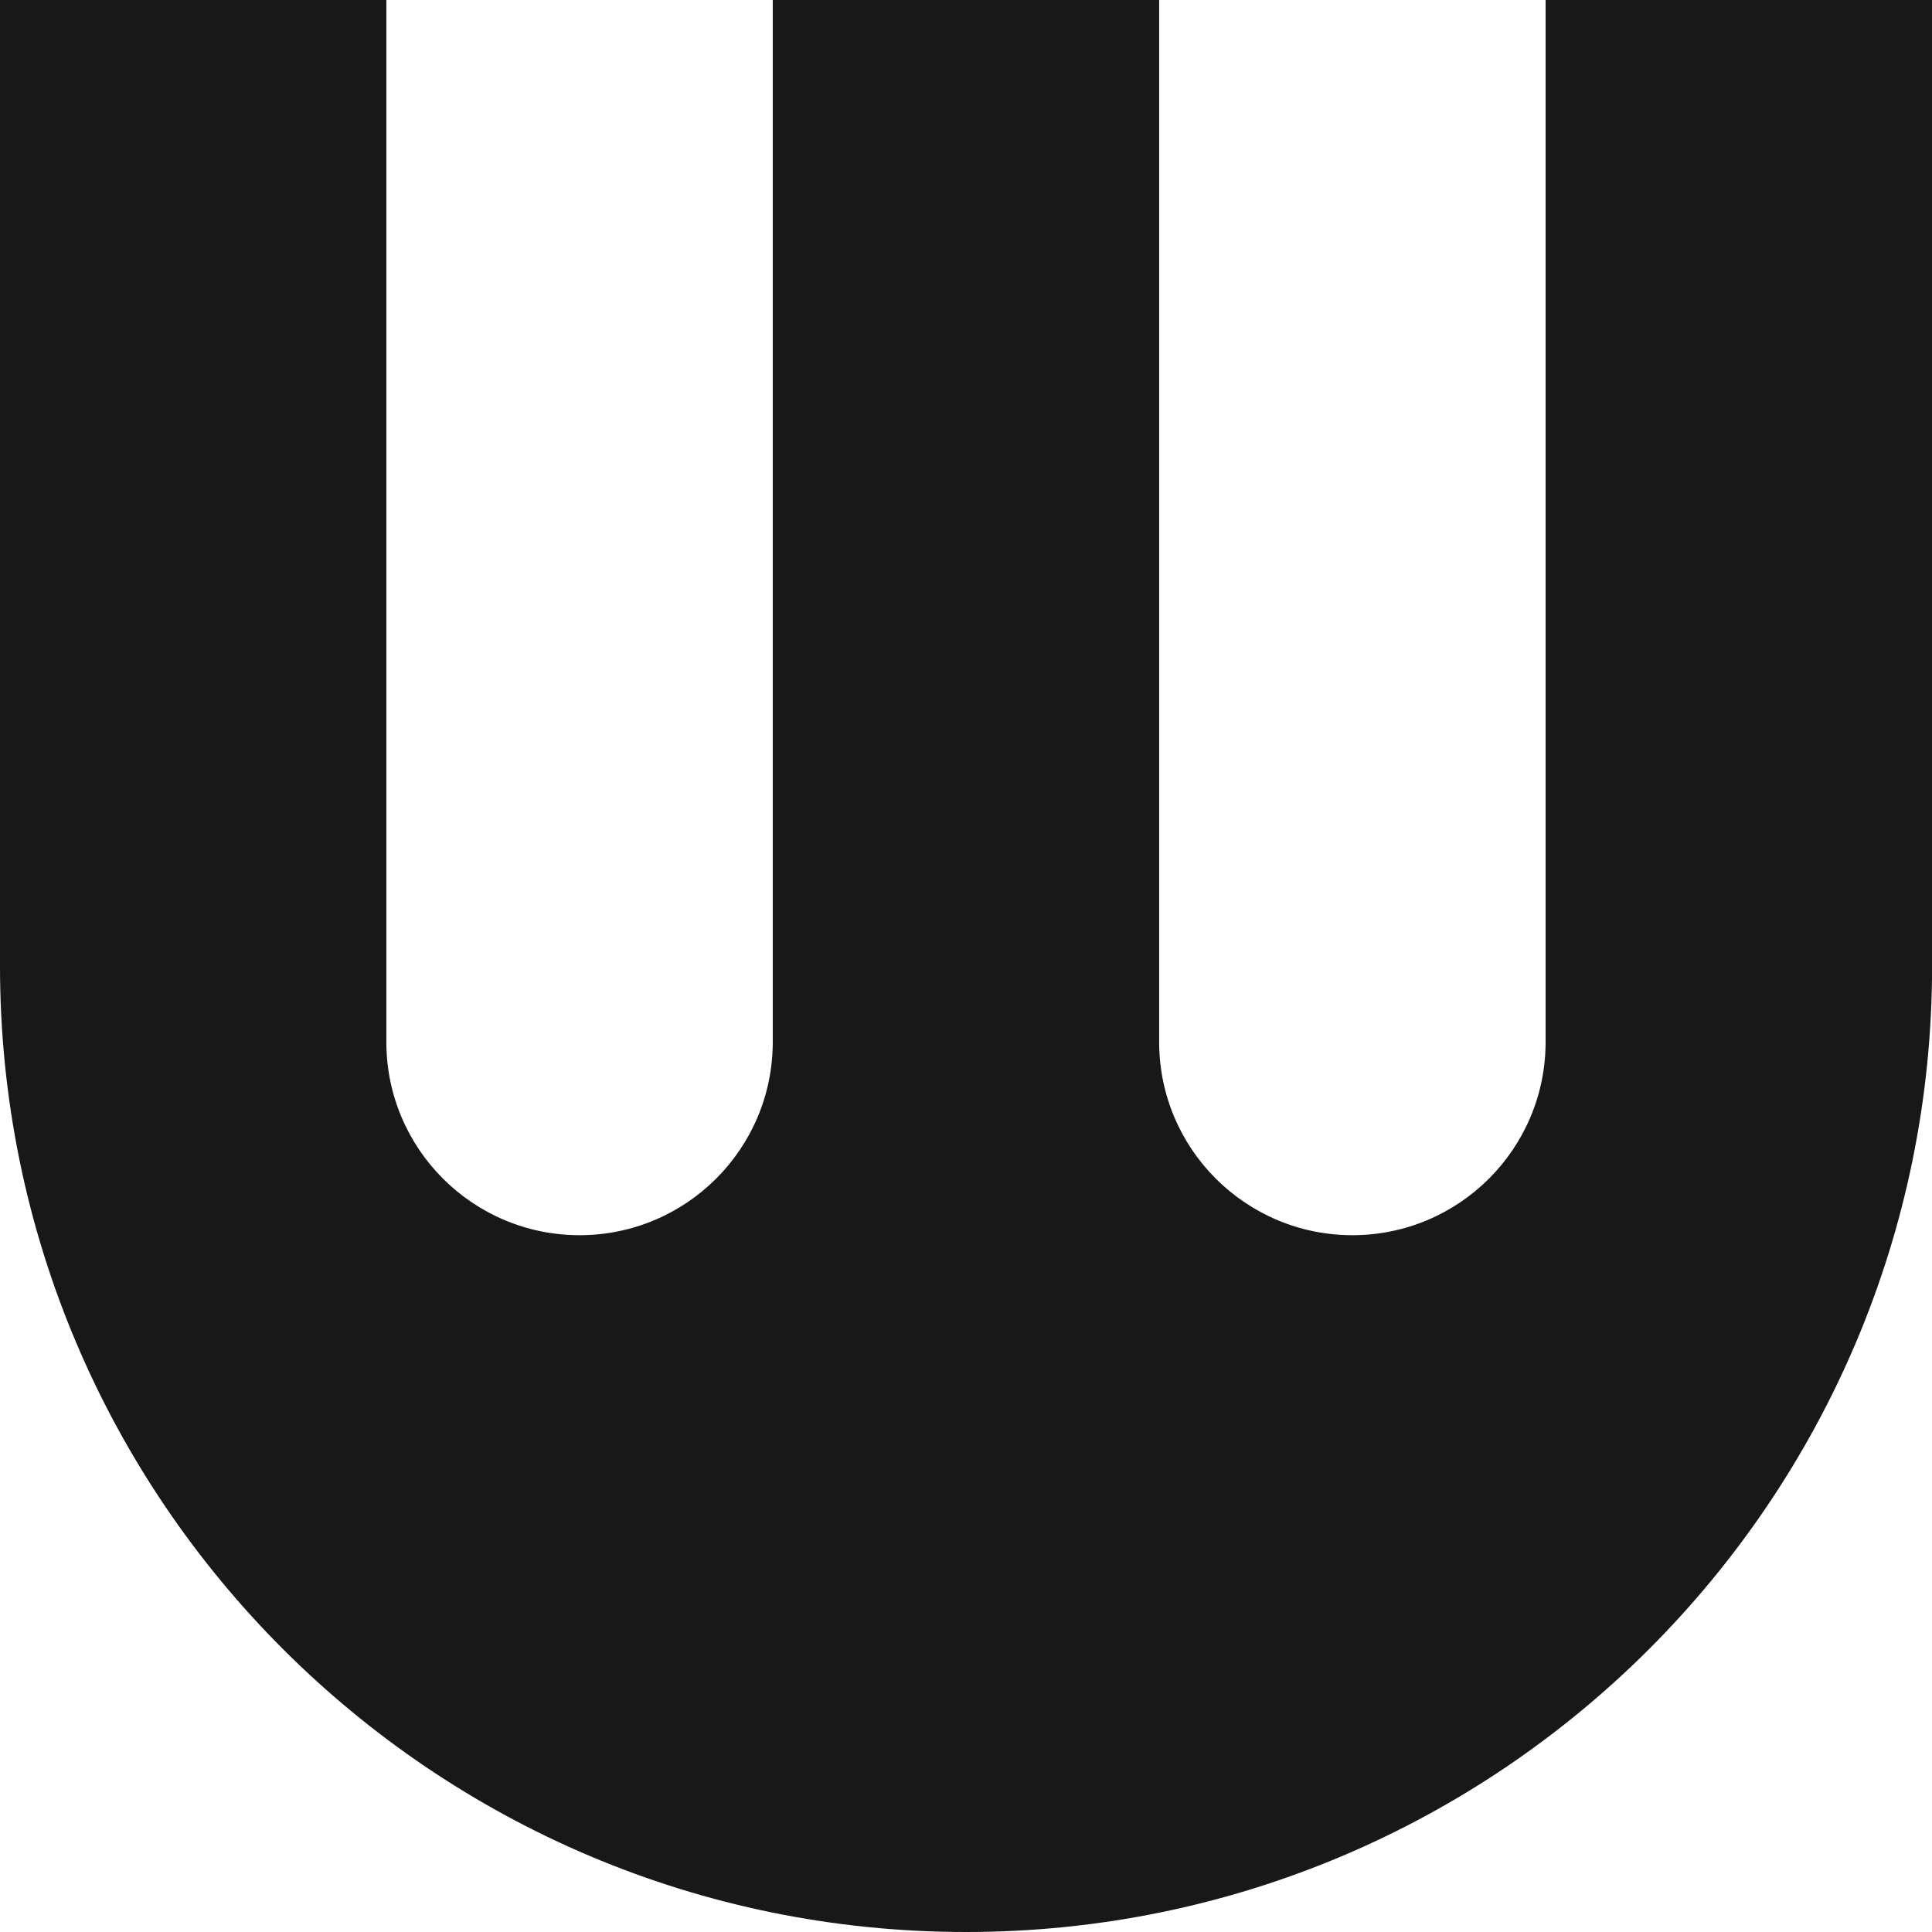 <?xml version="1.0" encoding="utf-8"?>
<svg xmlns="http://www.w3.org/2000/svg" fill="none" height="100%" overflow="visible" preserveAspectRatio="none" style="display: block;" viewBox="0 0 42 42" width="100%">
<g clip-path="url(#clip0_0_140)" id="Allergies">
<g clip-path="url(#clip1_0_140)" id="Fork">
<path d="M33.6 0V4.199V22.652C33.6 24.971 31.72 26.852 29.4 26.852C27.08 26.852 25.199 24.971 25.199 22.652V0H16.799V22.652C16.799 24.971 14.919 26.852 12.599 26.852C10.279 26.852 8.399 24.971 8.399 22.652V0H0V21.001C0 32.597 9.402 42 21.001 42C32.599 42 42.002 32.597 42.002 20.999V0H33.601H33.6Z" fill="#181818" id="Vector"/>
</g>
</g>
<defs>
<clipPath id="clip0_0_140">
<rect fill="white" height="42" width="42"/>
</clipPath>
<clipPath id="clip1_0_140">
<rect fill="white" height="42" width="42"/>
</clipPath>
</defs>
</svg>